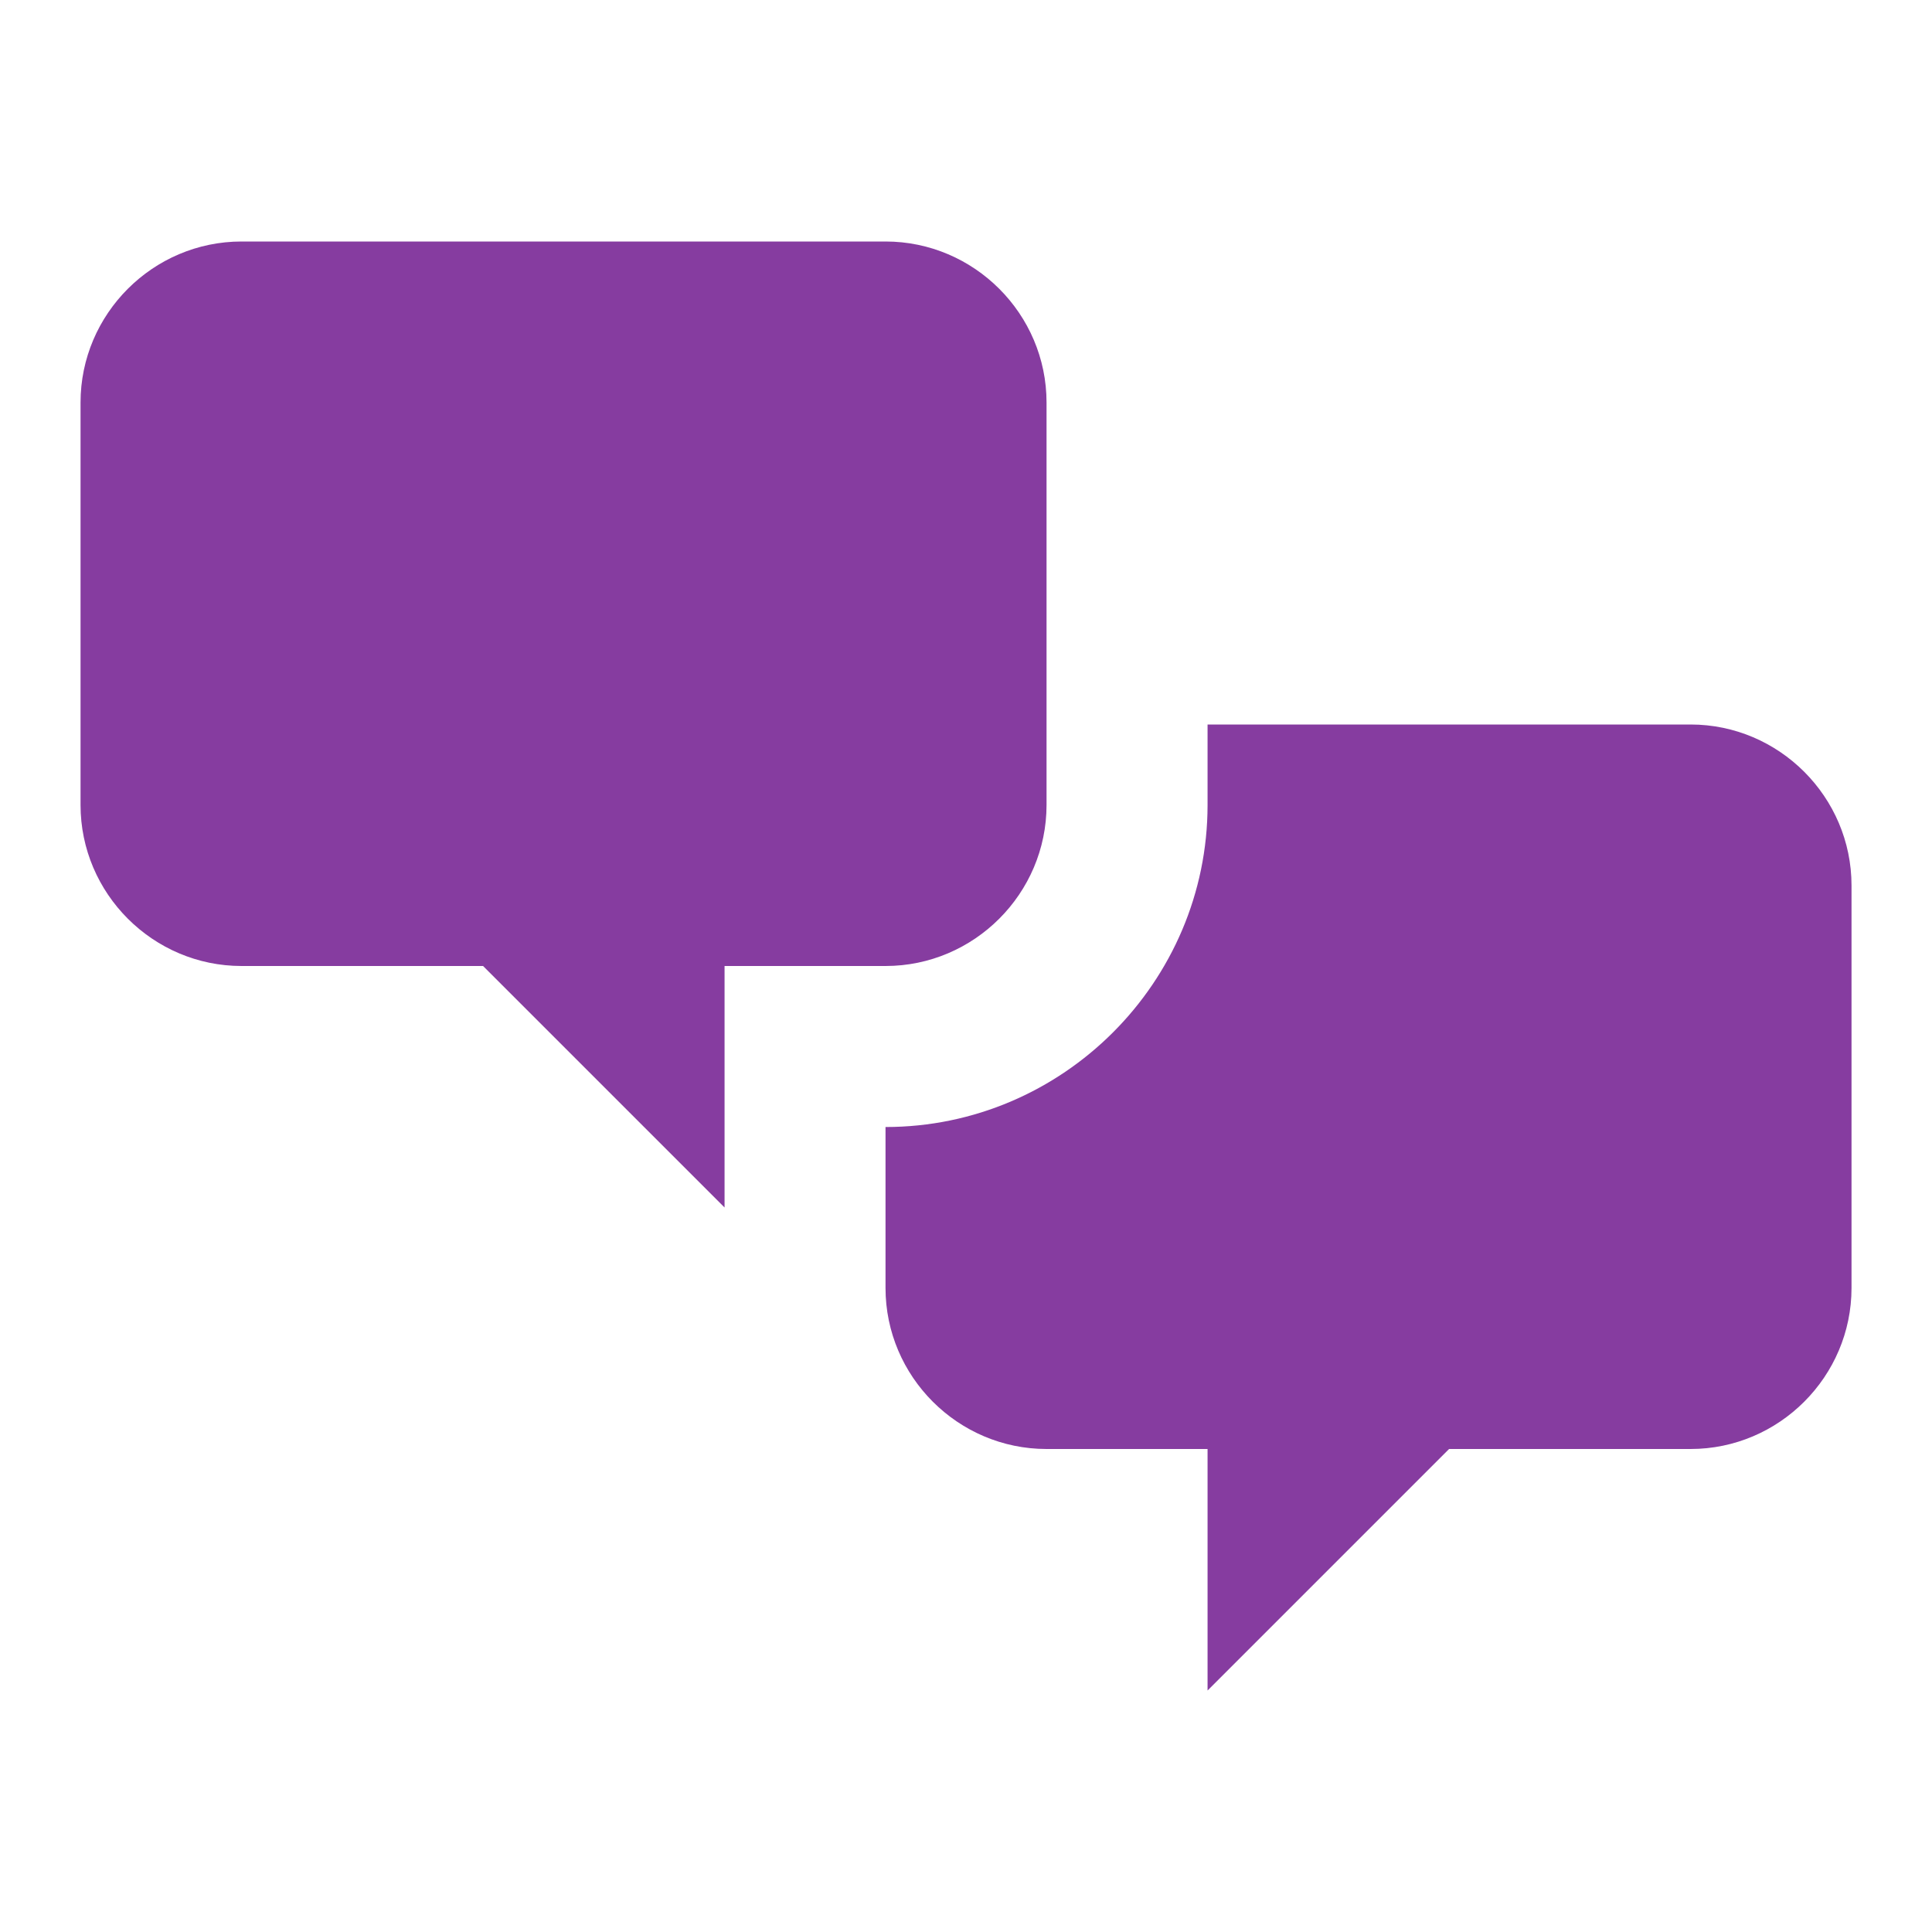 <svg width="32" height="32" viewBox="0 0 32 32" fill="none" xmlns="http://www.w3.org/2000/svg">
<g id="gridicons:chat">
<path id="Vector" d="M4.001 16C2.534 16 1.334 14.8 1.334 13.333L1.334 6.667C1.334 5.2 2.534 4 4.001 4H14.667C16.134 4 17.334 5.2 17.334 6.667V13.333C17.334 14.8 16.134 16 14.667 16H12.001V20L8.001 16H4.001ZM28.001 24C29.467 24 30.667 22.8 30.667 21.333V14.667C30.667 13.2 29.467 12 28.001 12H20.001V13.333C20.001 16.267 17.601 18.667 14.667 18.667V21.333C14.667 22.8 15.867 24 17.334 24H20.001V28L24.001 24H28.001Z" fill="#863CA0"/>
</g>
</svg>
